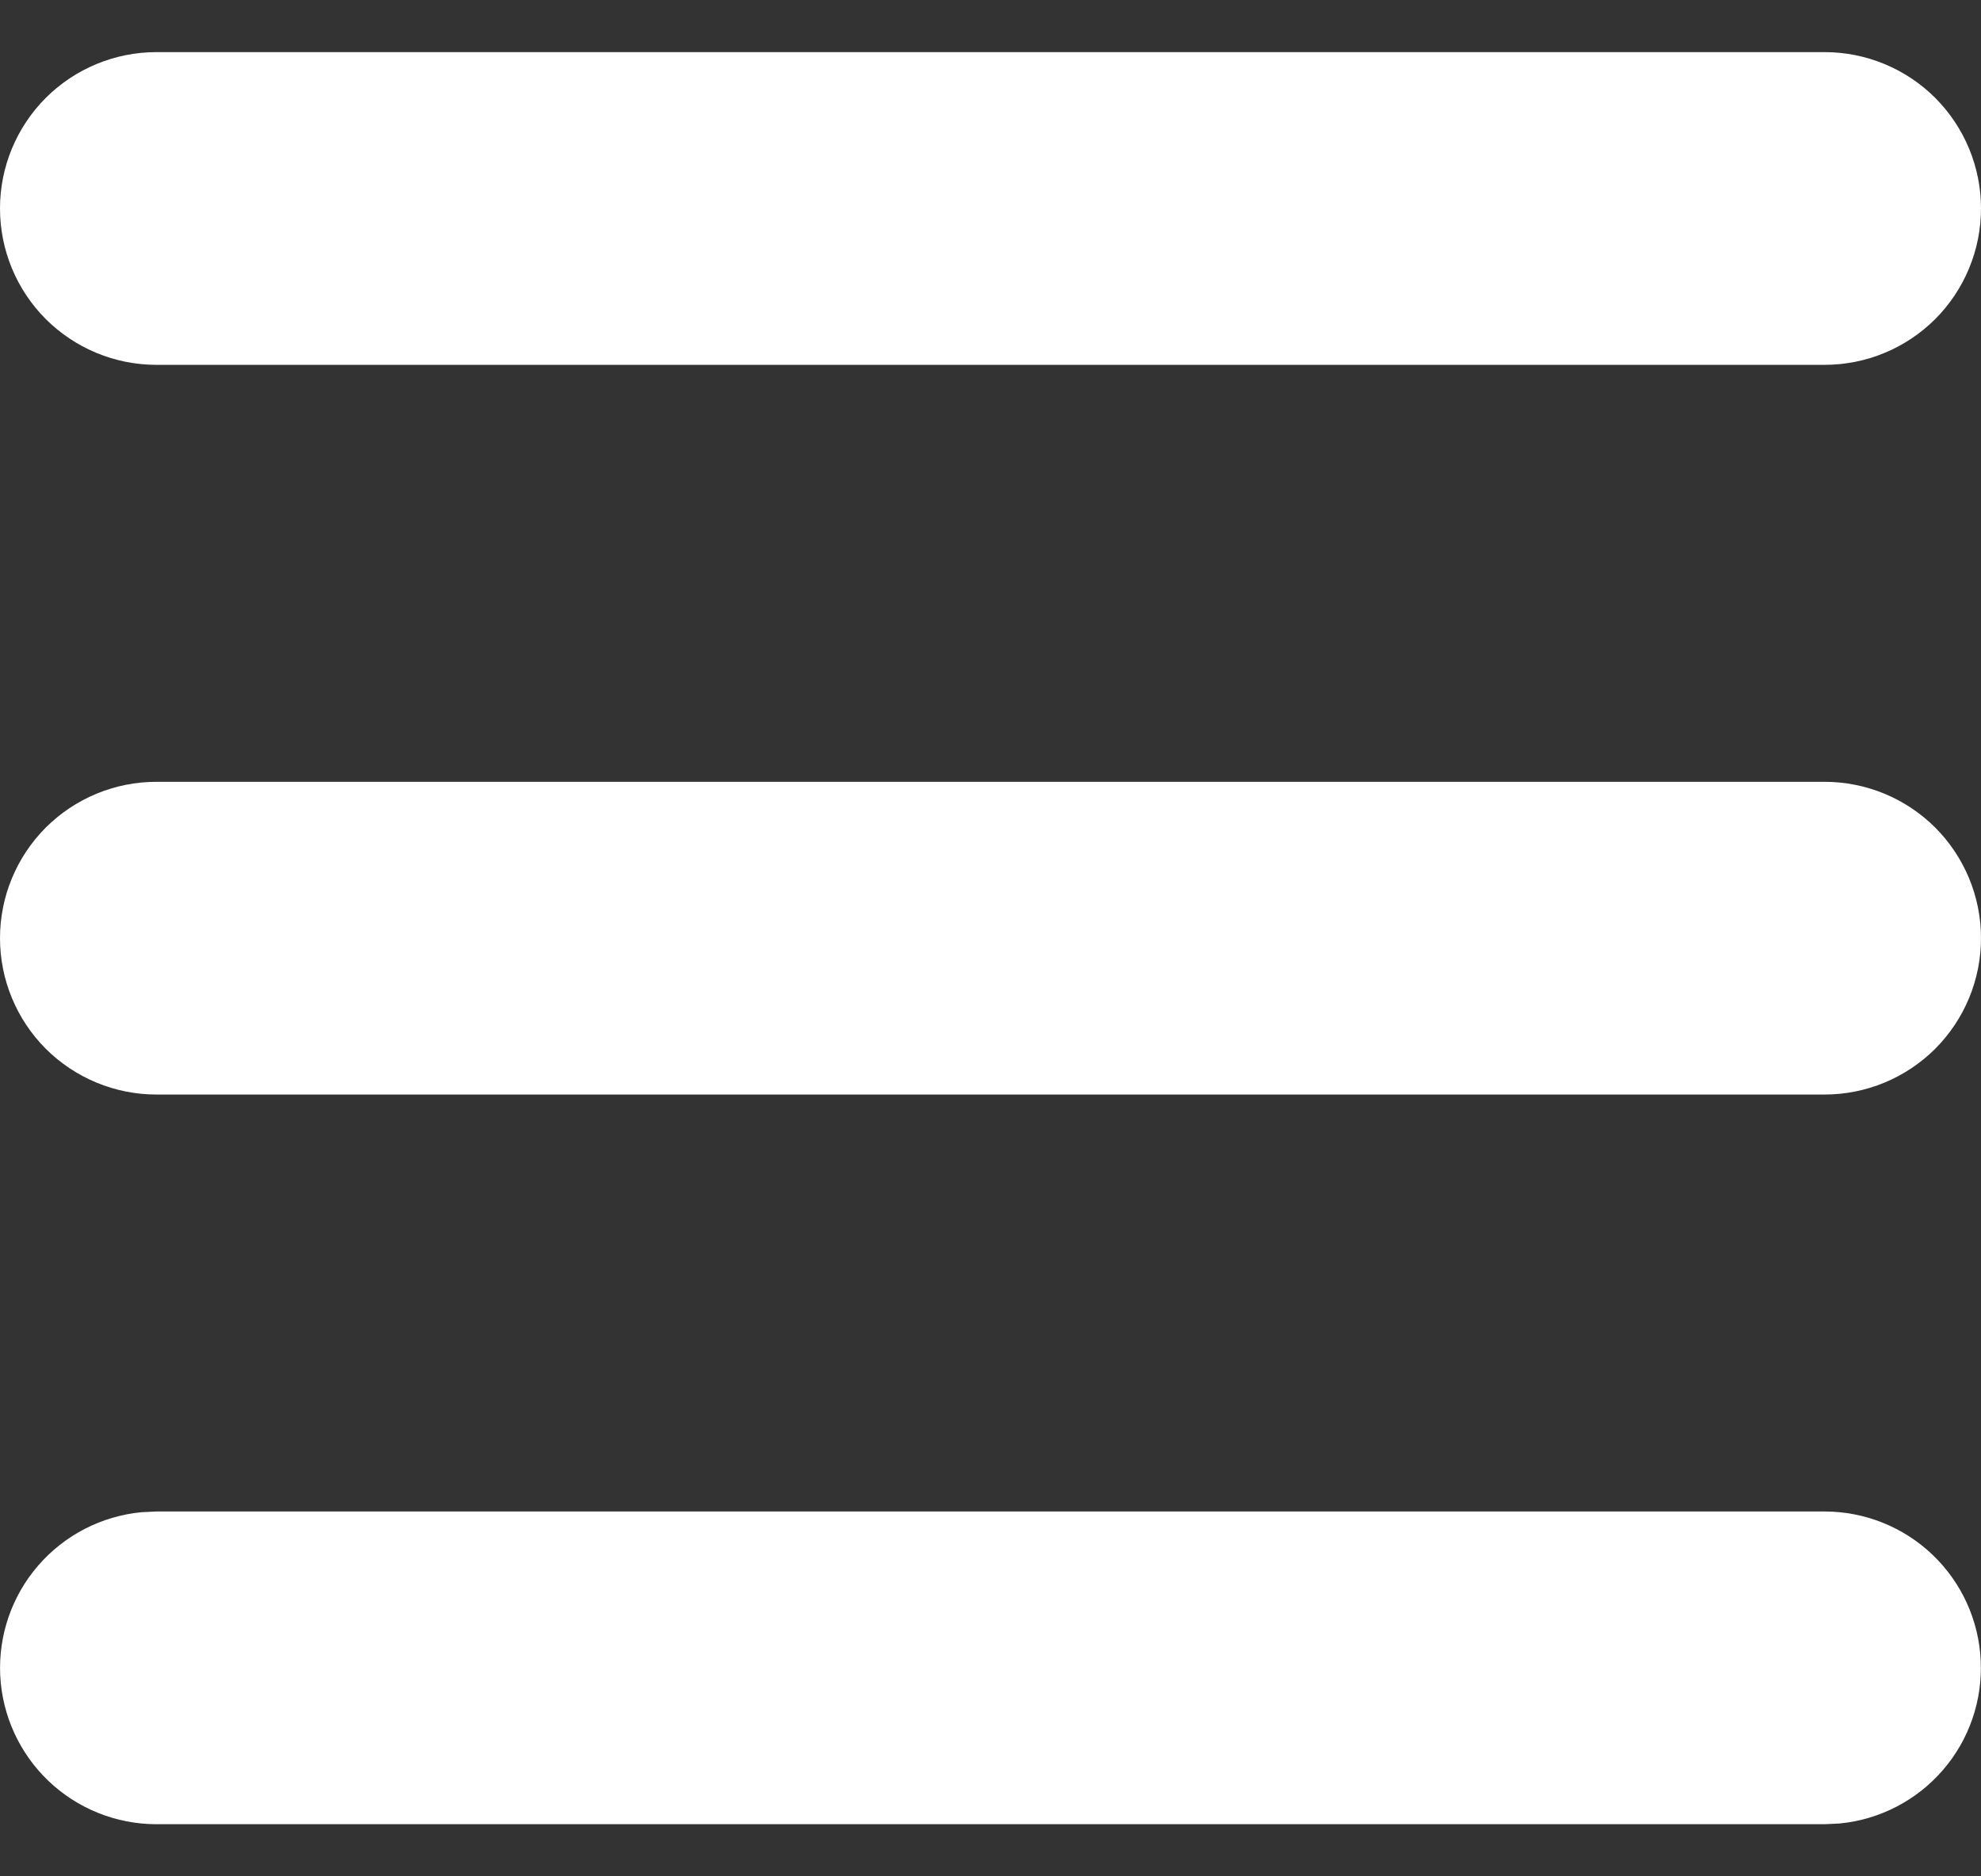 <svg width="19" height="18" viewBox="0 0 19 18" fill="none" xmlns="http://www.w3.org/2000/svg">
<rect x="0" y="0" width="19" height="18" fill="#333333" stroke="none"/>
<path d="M17.5 14.5C17.885 14.5 18.256 14.649 18.534 14.914C18.813 15.18 18.979 15.543 18.997 15.928C19.016 16.313 18.886 16.69 18.634 16.981C18.382 17.273 18.027 17.456 17.644 17.493L17.5 17.5H1.5C1.115 17.5 0.744 17.351 0.466 17.086C0.187 16.82 0.021 16.457 0.002 16.072C-0.016 15.687 0.114 15.31 0.366 15.019C0.618 14.727 0.973 14.544 1.356 14.507L1.5 14.5H17.5ZM17.5 7.5C17.898 7.5 18.279 7.658 18.561 7.939C18.842 8.221 19 8.602 19 9C19 9.398 18.842 9.779 18.561 10.061C18.279 10.342 17.898 10.5 17.5 10.5H1.5C1.102 10.5 0.721 10.342 0.439 10.061C0.158 9.779 0 9.398 0 9C0 8.602 0.158 8.221 0.439 7.939C0.721 7.658 1.102 7.5 1.5 7.5H17.5ZM17.5 0.5C17.898 0.5 18.279 0.658 18.561 0.939C18.842 1.221 19 1.602 19 2C19 2.398 18.842 2.779 18.561 3.061C18.279 3.342 17.898 3.5 17.5 3.5H1.5C1.102 3.5 0.721 3.342 0.439 3.061C0.158 2.779 0 2.398 0 2C0 1.602 0.158 1.221 0.439 0.939C0.721 0.658 1.102 0.5 1.5 0.5H17.5Z" fill="white"/>
</svg>
